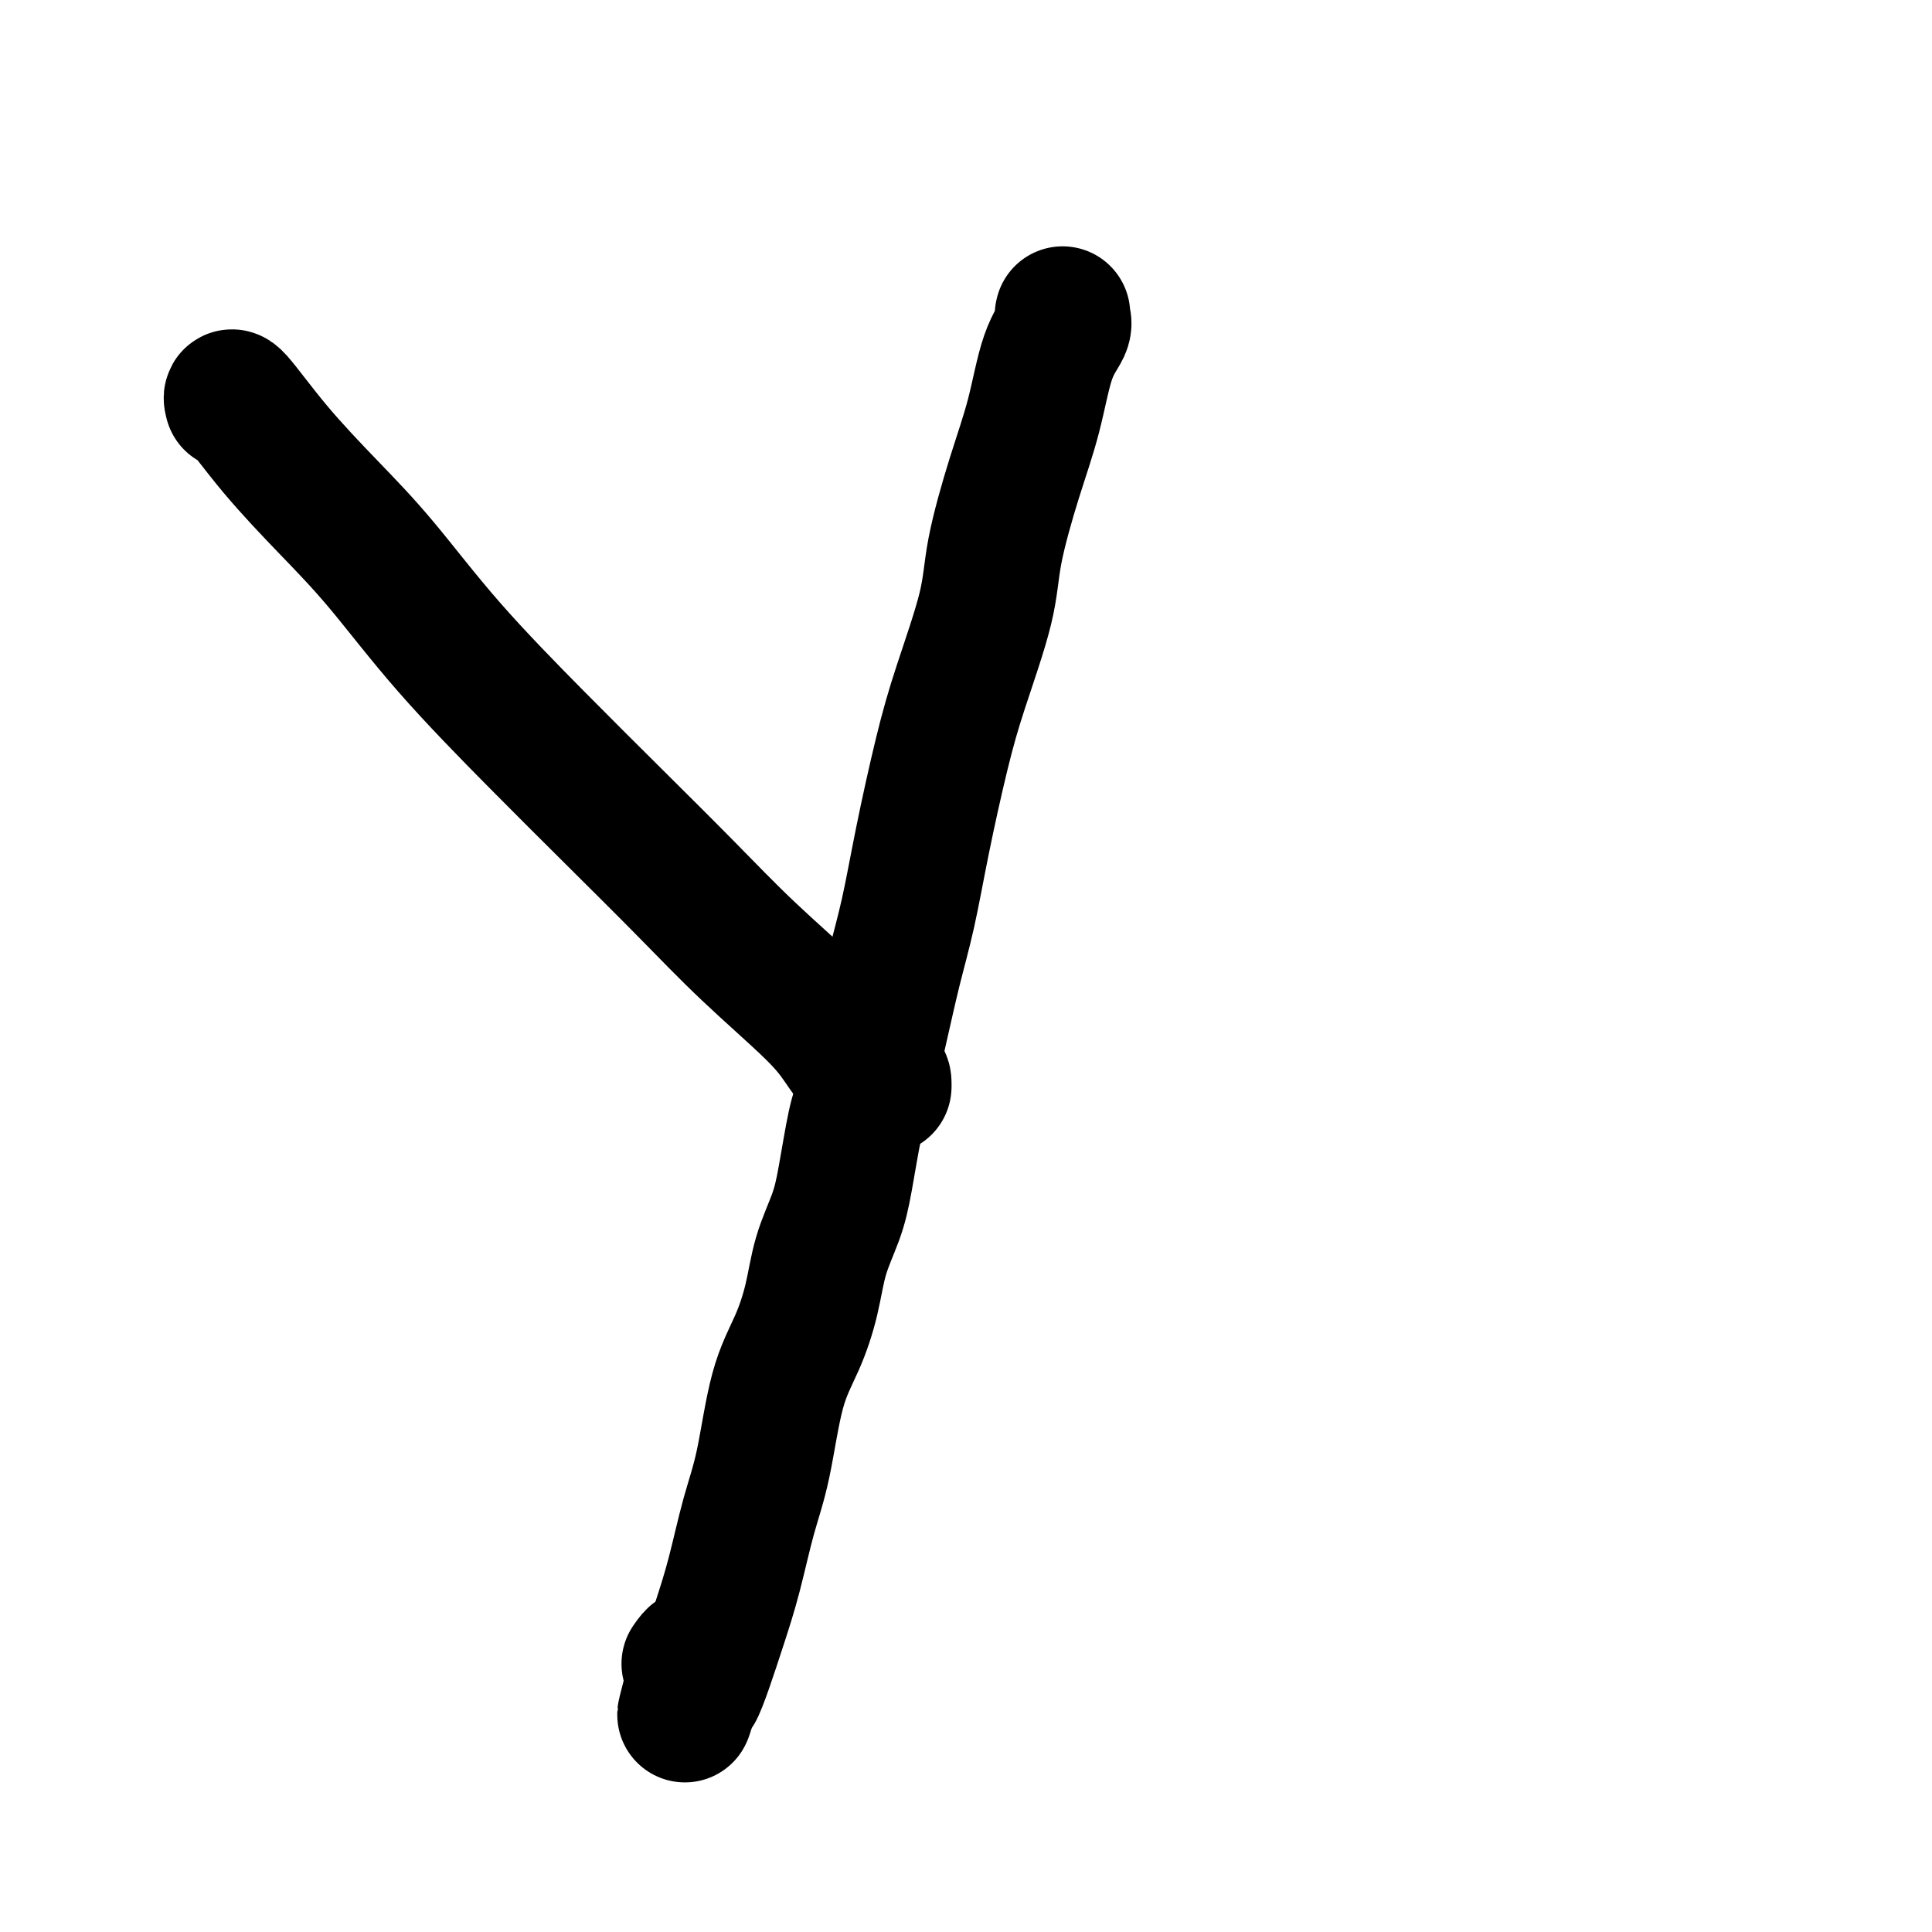 <svg viewBox='0 0 400 400' version='1.1' xmlns='http://www.w3.org/2000/svg' xmlns:xlink='http://www.w3.org/1999/xlink'><g fill='none' stroke='#000000' stroke-width='28' stroke-linecap='round' stroke-linejoin='round'><path d='M48,83c0.058,0.225 0.116,0.449 0,0c-0.116,-0.449 -0.407,-1.572 1,0c1.407,1.572 4.512,5.838 8,10c3.488,4.162 7.360,8.220 11,12c3.640,3.780 7.049,7.282 11,12c3.951,4.718 8.444,10.650 14,17c5.556,6.350 12.176,13.117 18,19c5.824,5.883 10.851,10.883 16,16c5.149,5.117 10.421,10.351 15,15c4.579,4.649 8.467,8.713 13,13c4.533,4.287 9.712,8.798 13,12c3.288,3.202 4.685,5.096 6,7c1.315,1.904 2.549,3.817 4,5c1.451,1.183 3.121,1.637 4,2c0.879,0.363 0.967,0.636 1,1c0.033,0.364 0.009,0.818 0,1c-0.009,0.182 -0.005,0.091 0,0'/><path d='M220,65c-0.073,0.302 -0.146,0.603 0,1c0.146,0.397 0.512,0.889 0,2c-0.512,1.111 -1.902,2.840 -3,6c-1.098,3.160 -1.904,7.751 -3,12c-1.096,4.249 -2.484,8.156 -4,13c-1.516,4.844 -3.161,10.624 -4,15c-0.839,4.376 -0.871,7.348 -2,12c-1.129,4.652 -3.355,10.983 -5,16c-1.645,5.017 -2.708,8.720 -4,14c-1.292,5.280 -2.811,12.138 -4,18c-1.189,5.862 -2.048,10.729 -3,15c-0.952,4.271 -1.999,7.946 -3,12c-1.001,4.054 -1.958,8.486 -3,13c-1.042,4.514 -2.170,9.110 -3,12c-0.830,2.890 -1.363,4.076 -2,7c-0.637,2.924 -1.380,7.588 -2,11c-0.620,3.412 -1.117,5.573 -2,8c-0.883,2.427 -2.151,5.122 -3,8c-0.849,2.878 -1.280,5.940 -2,9c-0.720,3.060 -1.729,6.118 -3,9c-1.271,2.882 -2.805,5.590 -4,10c-1.195,4.410 -2.053,10.523 -3,15c-0.947,4.477 -1.984,7.317 -3,11c-1.016,3.683 -2.010,8.208 -3,12c-0.990,3.792 -1.977,6.852 -3,10c-1.023,3.148 -2.083,6.386 -3,9c-0.917,2.614 -1.691,4.604 -2,5c-0.309,0.396 -0.155,-0.802 0,-2'/><path d='M144,348c-4.429,14.524 -1.000,2.833 0,-2c1.000,-4.833 -0.429,-2.810 -1,-2c-0.571,0.810 -0.286,0.405 0,0'/></g>
</svg>